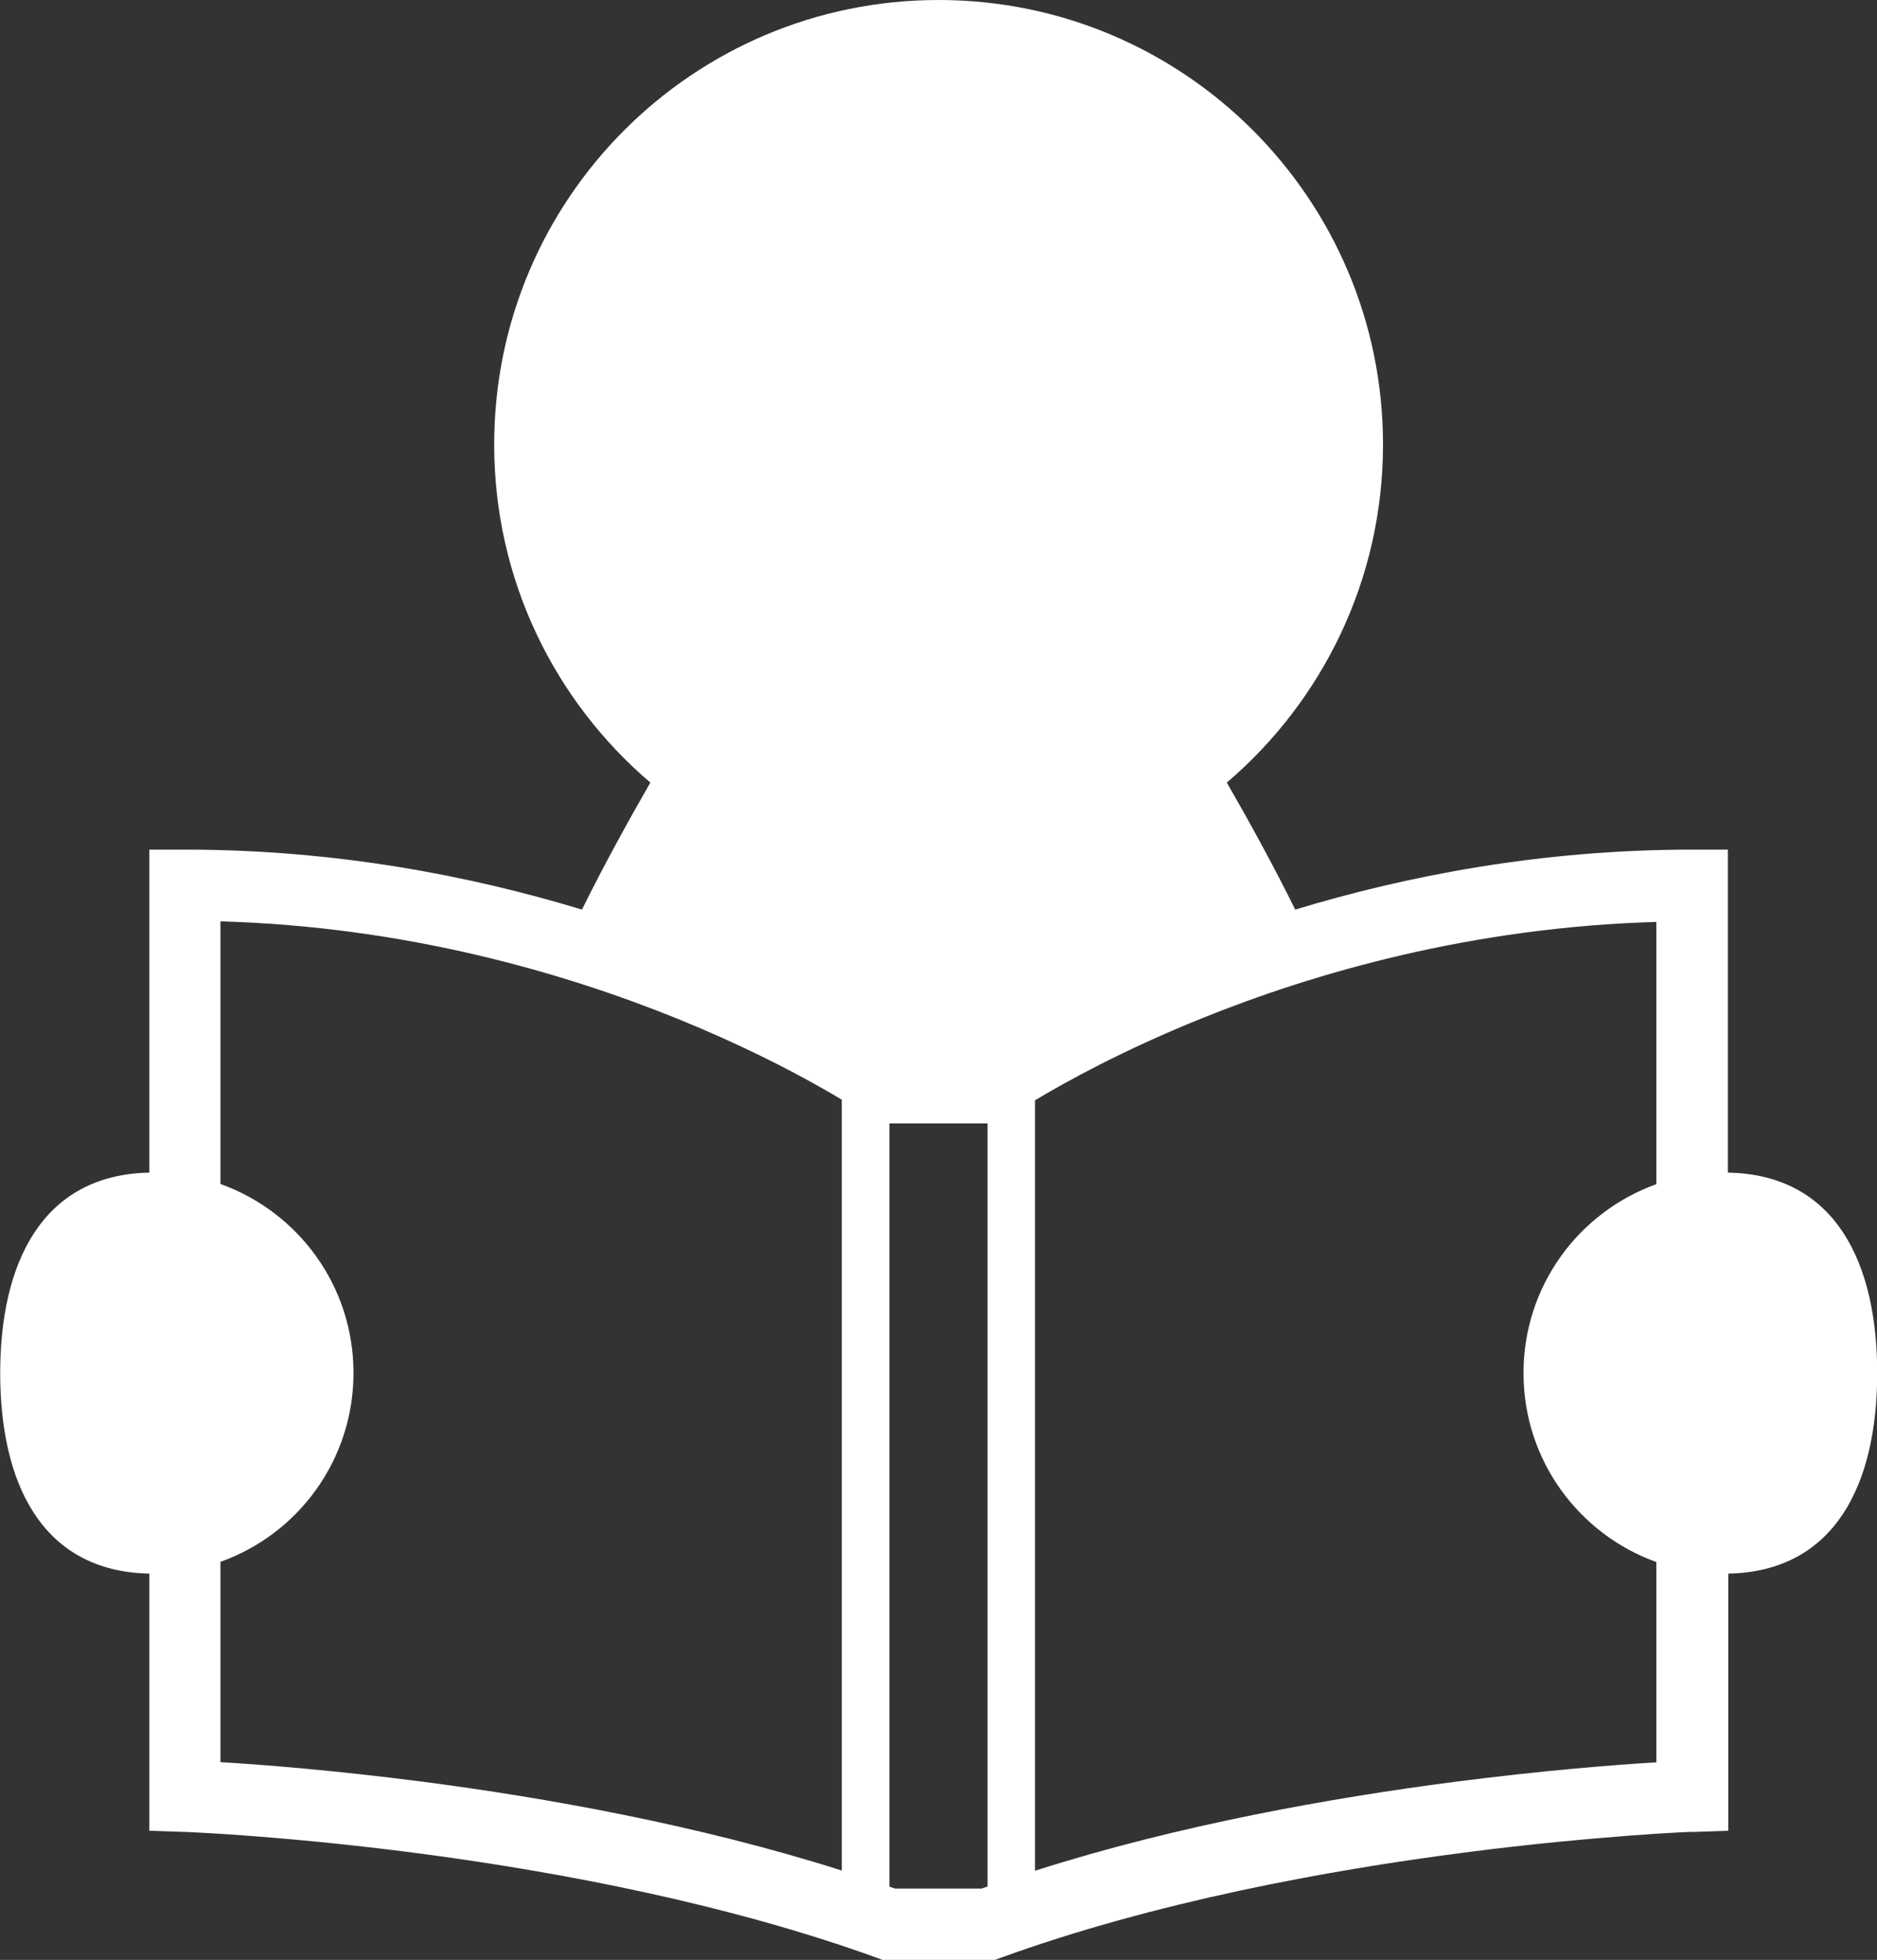 <?xml version="1.0" encoding="UTF-8"?>
<svg id="_レイヤー_2" data-name="レイヤー 2" xmlns="http://www.w3.org/2000/svg" viewBox="0 0 95.79 100">
  <rect x="0" y="0" width="95.79" height="100" fill="#333333" stroke="none"/>
  <g id="_レイヤー_1-2" data-name="レイヤー 1">
    <path d="m88.18,59.83v-16.48h-1.82c-7.72,0-14.59,1.34-20.26,3.06-1.11-2.25-2.39-4.57-3.49-6.48,4.87-4.16,7.97-10.34,7.97-17.25,0-12.52-10.15-22.68-22.68-22.68s-22.68,10.15-22.68,22.68c0,6.91,3.09,13.09,7.97,17.25-1.1,1.91-2.38,4.23-3.49,6.48-5.67-1.72-12.54-3.06-20.26-3.06h-1.82v16.48c-5.5.11-7.61,4.65-7.61,10.23s2.1,10.12,7.61,10.23v13.12l1.76.06h.05c.55.02,5.56.24,12.36,1.15,6.79.91,15.37,2.52,22.98,5.28l.3.11h5.68l.3-.11c7.86-2.86,16.74-4.48,23.63-5.37,3.44-.45,6.39-.71,8.48-.87,1.04-.08,1.86-.13,2.43-.16.28-.01.5-.02.64-.03.07,0,.13,0,.16,0h.05s1.76-.06,1.76-.06v-13.12c5.5-.11,7.6-4.64,7.6-10.23s-2.1-10.12-7.6-10.23Zm-45.22,35.61c-7.4-2.35-15.17-3.72-21.37-4.53-4.57-.59-8.28-.88-10.34-1v-10.22c3.96-1.41,6.79-5.19,6.79-9.64s-2.83-8.22-6.79-9.64v-13.4c9.5.27,17.59,2.64,23.4,5,3.09,1.26,5.53,2.51,7.19,3.45.43.24.8.46,1.12.65v39.31Zm7.43.82c-.1.03-.2.07-.29.1h-4.42c-.1-.03-.2-.07-.29-.1v-38.94h5.01v38.94Zm34.14-35.84c-3.96,1.42-6.78,5.19-6.78,9.64s2.83,8.22,6.78,9.64v10.22c-2.06.12-5.77.41-10.34,1-6.2.81-13.97,2.17-21.37,4.53v-39.31c1.59-.95,4.49-2.56,8.46-4.16,5.8-2.35,13.84-4.67,23.25-4.94v13.4Z" fill="#fff"/>
  </g>
</svg>